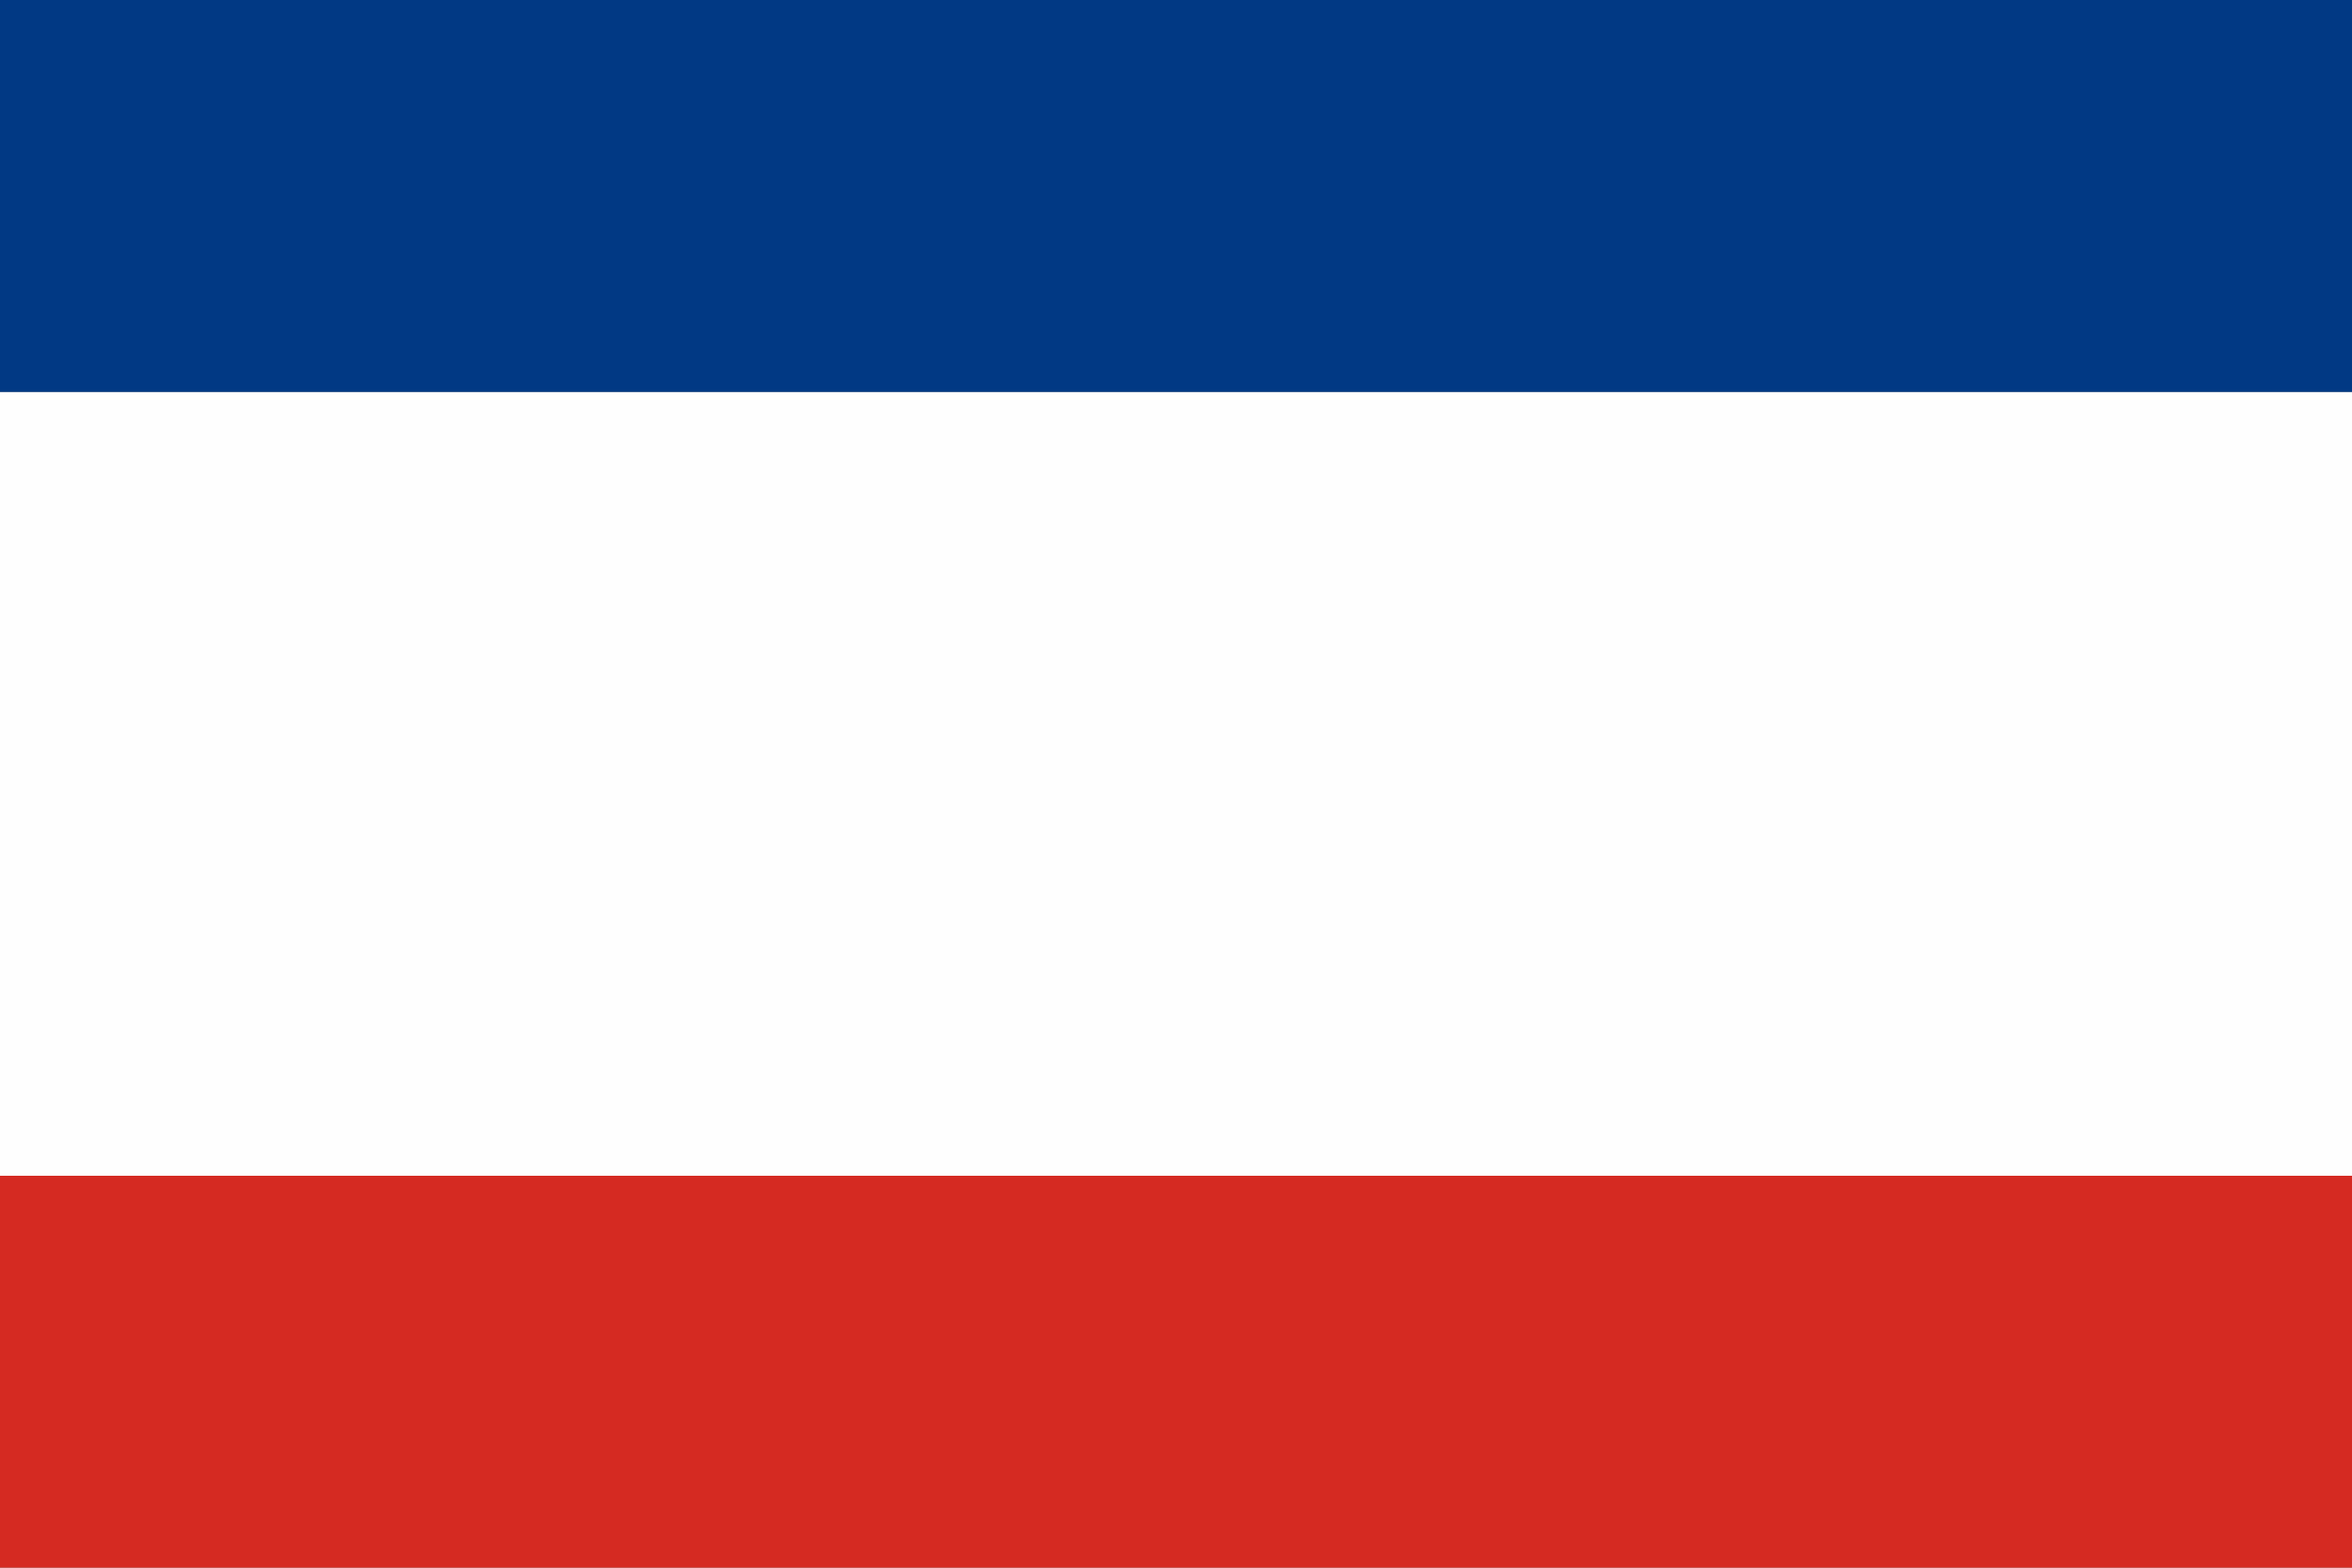 <?xml version="1.0" encoding="UTF-8" standalone="no"?>
<!-- Created with Inkscape (http://www.inkscape.org/) -->
<svg
   xmlns:dc="http://purl.org/dc/elements/1.1/"
   xmlns:cc="http://web.resource.org/cc/"
   xmlns:rdf="http://www.w3.org/1999/02/22-rdf-syntax-ns#"
   xmlns:svg="http://www.w3.org/2000/svg"
   xmlns="http://www.w3.org/2000/svg"
   xmlns:xlink="http://www.w3.org/1999/xlink"
   xmlns:sodipodi="http://sodipodi.sourceforge.net/DTD/sodipodi-0.dtd"
   xmlns:inkscape="http://www.inkscape.org/namespaces/inkscape"
   width="450"
   height="300"
   id="svg2199"
   sodipodi:version="0.32"
   inkscape:version="0.45.1"
   version="1.0"
   sodipodi:docbase="C:\Documents and Settings\FernandoAM\My Documents\Mis banderas\SVG"
   sodipodi:docname="Lerma.svg"
   inkscape:output_extension="org.inkscape.output.svg.inkscape">
  <rect width="100%" height="100%" fill="#808080" stroke="none"/>
  <defs
     id="defs2201">
    <linearGradient
       id="linearGradient8135">
      <stop
         offset="0"
         style="stop-color:#5d070b;stop-opacity:1"
         id="stop8137" />
      <stop
         offset="0.5"
         style="stop-color:#ed1c24;stop-opacity:1"
         id="stop8139" />
      <stop
         offset="1"
         style="stop-color:#5d070a;stop-opacity:1"
         id="stop8141" />
    </linearGradient>
    <linearGradient
       gradientTransform="matrix(1.214,0,0,1.214,631.941,-398.254)"
       gradientUnits="userSpaceOnUse"
       xlink:href="#linearGradient8135"
       id="linearGradient2768"
       y2="700.106"
       x2="-136.183"
       y1="700.106"
       x1="-418.389" />
  </defs>
  <sodipodi:namedview
     id="base"
     pagecolor="#ffffff"
     bordercolor="#666666"
     borderopacity="1.0"
     inkscape:pageopacity="0.0"
     inkscape:pageshadow="2"
     inkscape:zoom="2.1366667"
     inkscape:cx="225"
     inkscape:cy="150"
     inkscape:document-units="px"
     inkscape:current-layer="layer1"
     showborder="false"
     inkscape:showpageshadow="false"
     inkscape:window-width="1440"
     inkscape:window-height="840"
     inkscape:window-x="0"
     inkscape:window-y="26" />
  <g
     inkscape:label="Capa 1"
     inkscape:groupmode="layer"
     id="layer1"
     transform="translate(-155.112,-185.082)">
    <g
       id="g31469"
       transform="translate(642.95,101.784)" />
    <g
       id="g36156">
      <rect
         y="260.082"
         x="155.112"
         height="150"
         width="450"
         id="rect32272"
         style="opacity:0.99;fill:#ffffff;fill-opacity:1;fill-rule:nonzero;stroke:none;stroke-width:1.5;stroke-linecap:square;stroke-linejoin:round;stroke-miterlimit:4;stroke-dasharray:1.5, 1.5;stroke-dashoffset:0;stroke-opacity:1" />
      <rect
         style="opacity:0.99;fill:#003984;fill-opacity:1;fill-rule:nonzero;stroke:none;stroke-width:1.5;stroke-linecap:square;stroke-linejoin:round;stroke-miterlimit:4;stroke-dasharray:1.5, 1.5;stroke-dashoffset:0;stroke-opacity:1"
         id="rect32276"
         width="450"
         height="75"
         x="155.112"
         y="185.082" />
      <rect
         y="410.082"
         x="155.112"
         height="75"
         width="450"
         id="rect32278"
         style="opacity:0.99;fill:#d72921;fill-opacity:0.992;fill-rule:nonzero;stroke:none;stroke-width:1.5;stroke-linecap:square;stroke-linejoin:round;stroke-miterlimit:4;stroke-dasharray:1.5, 1.5;stroke-dashoffset:0;stroke-opacity:1" />
    </g>
  </g>
</svg>
